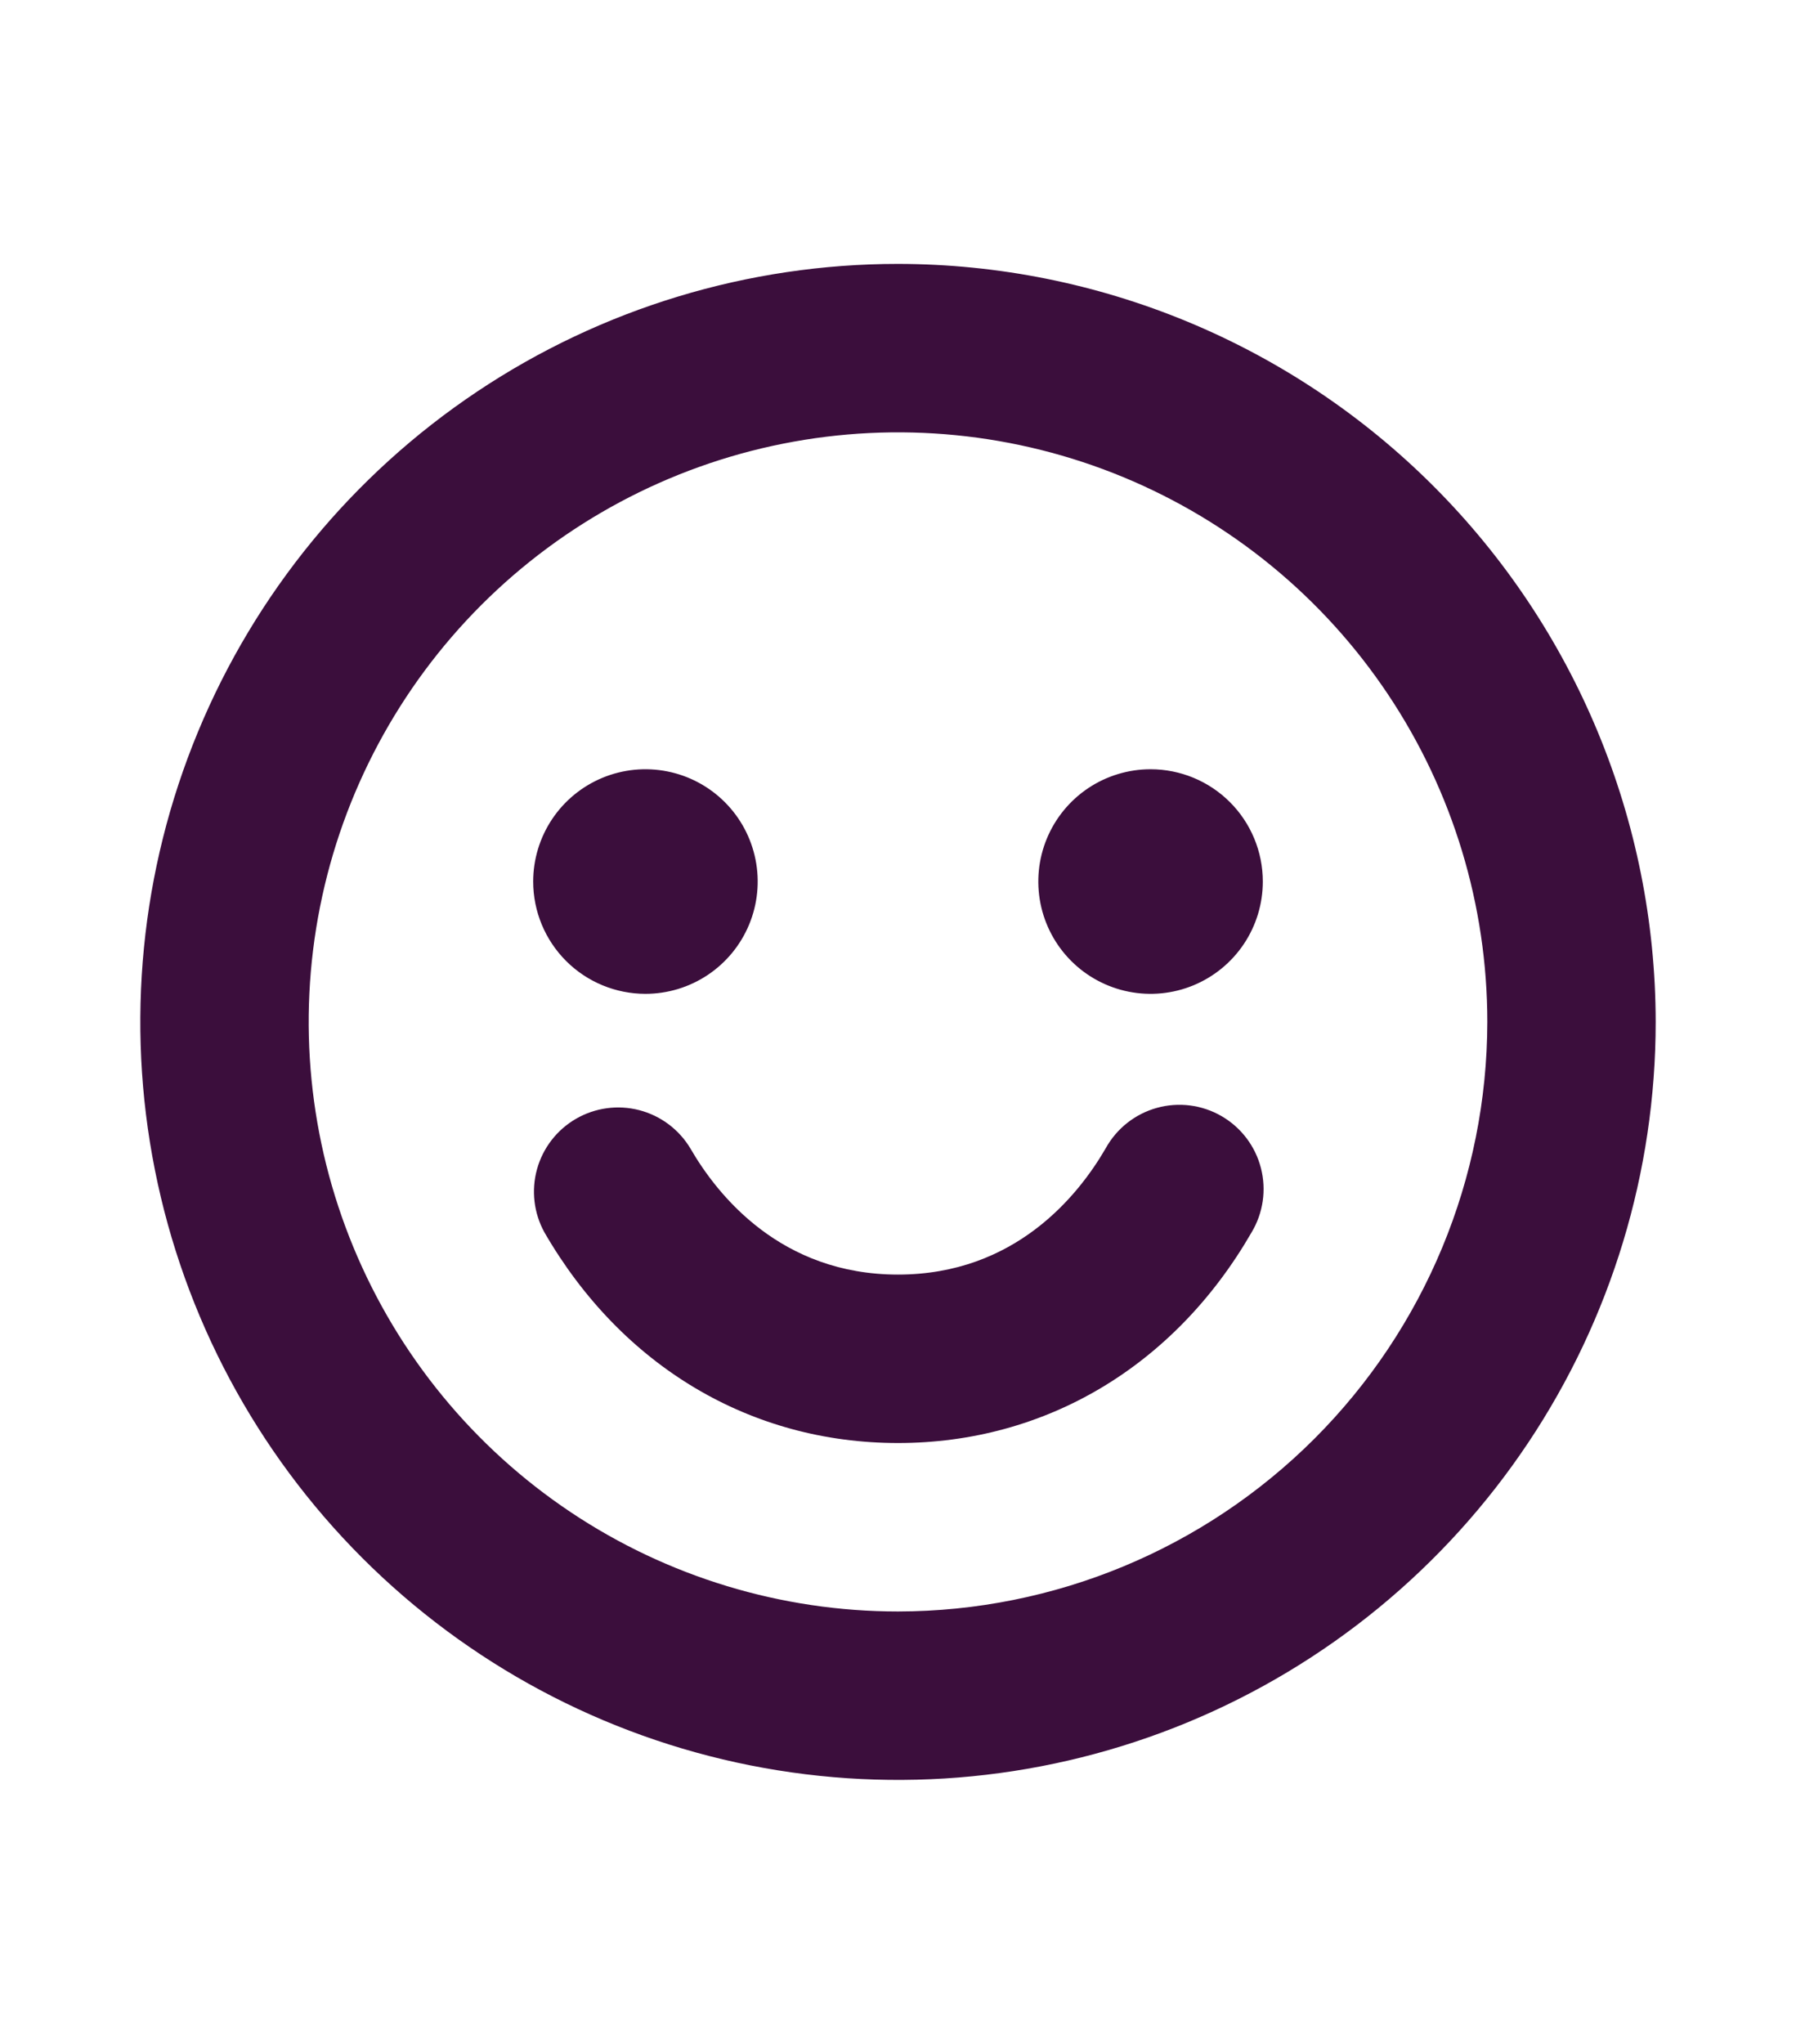 <?xml version="1.0" encoding="utf-8"?>
<svg xmlns="http://www.w3.org/2000/svg" fill="none" height="100%" overflow="visible" preserveAspectRatio="none" style="display: block;" viewBox="0 0 160 182" width="100%">
<g id="card-images">
<g id="ph:smiley-bold">
<path d="M111.494 109.75C104.619 121.663 93.125 128.5 80 128.5C66.875 128.5 55.4 121.669 48.506 109.75C47.555 108.03 47.316 106.006 47.842 104.112C48.368 102.218 49.616 100.607 51.318 99.624C53.02 98.641 55.04 98.365 56.943 98.856C58.846 99.348 60.48 100.566 61.494 102.25C63.925 106.456 69.562 113.5 80 113.5C90.438 113.5 96.075 106.45 98.506 102.25C98.989 101.378 99.64 100.611 100.422 99.994C101.205 99.377 102.102 98.921 103.062 98.655C104.022 98.388 105.026 98.316 106.014 98.441C107.003 98.567 107.956 98.888 108.819 99.387C109.682 99.885 110.437 100.55 111.04 101.344C111.643 102.137 112.081 103.042 112.33 104.007C112.579 104.972 112.634 105.977 112.49 106.963C112.346 107.949 112.008 108.896 111.494 109.75ZM147.5 91C147.5 104.35 143.541 117.401 136.124 128.501C128.707 139.601 118.165 148.253 105.831 153.362C93.497 158.471 79.925 159.808 66.831 157.203C53.738 154.599 41.71 148.17 32.27 138.73C22.83 129.29 16.401 117.262 13.797 104.169C11.193 91.075 12.529 77.503 17.638 65.169C22.747 52.835 31.399 42.293 42.499 34.876C53.599 27.459 66.65 23.5 80 23.5C97.896 23.52 115.053 30.638 127.708 43.292C140.362 55.947 147.48 73.104 147.5 91ZM132.5 91C132.5 80.617 129.421 70.466 123.652 61.833C117.883 53.199 109.684 46.47 100.091 42.496C90.498 38.523 79.942 37.483 69.758 39.509C59.574 41.535 50.219 46.535 42.877 53.877C35.535 61.219 30.535 70.574 28.509 80.758C26.483 90.942 27.523 101.498 31.496 111.091C35.47 120.684 42.199 128.883 50.833 134.652C59.466 140.421 69.617 143.5 80 143.5C93.919 143.485 107.264 137.949 117.107 128.107C126.949 118.264 132.485 104.919 132.5 91ZM57.5 88.5C59.478 88.5 61.411 87.913 63.056 86.815C64.7 85.716 65.982 84.154 66.739 82.327C67.496 80.5 67.694 78.489 67.308 76.549C66.922 74.609 65.97 72.828 64.571 71.429C63.173 70.03 61.391 69.078 59.451 68.692C57.511 68.306 55.501 68.504 53.673 69.261C51.846 70.018 50.284 71.3 49.185 72.944C48.087 74.589 47.5 76.522 47.5 78.5C47.5 81.152 48.554 83.696 50.429 85.571C52.304 87.446 54.848 88.5 57.5 88.5ZM102.5 68.5C100.522 68.5 98.589 69.087 96.944 70.185C95.3 71.284 94.018 72.846 93.261 74.673C92.504 76.5 92.306 78.511 92.692 80.451C93.078 82.391 94.03 84.172 95.429 85.571C96.828 86.97 98.609 87.922 100.549 88.308C102.489 88.694 104.5 88.496 106.327 87.739C108.154 86.982 109.716 85.7 110.815 84.056C111.914 82.411 112.5 80.478 112.5 78.5C112.5 75.848 111.446 73.304 109.571 71.429C107.696 69.554 105.152 68.5 102.5 68.5Z" fill="#3B0E3C" id="Vector"/>
</g>
</g>
</svg>